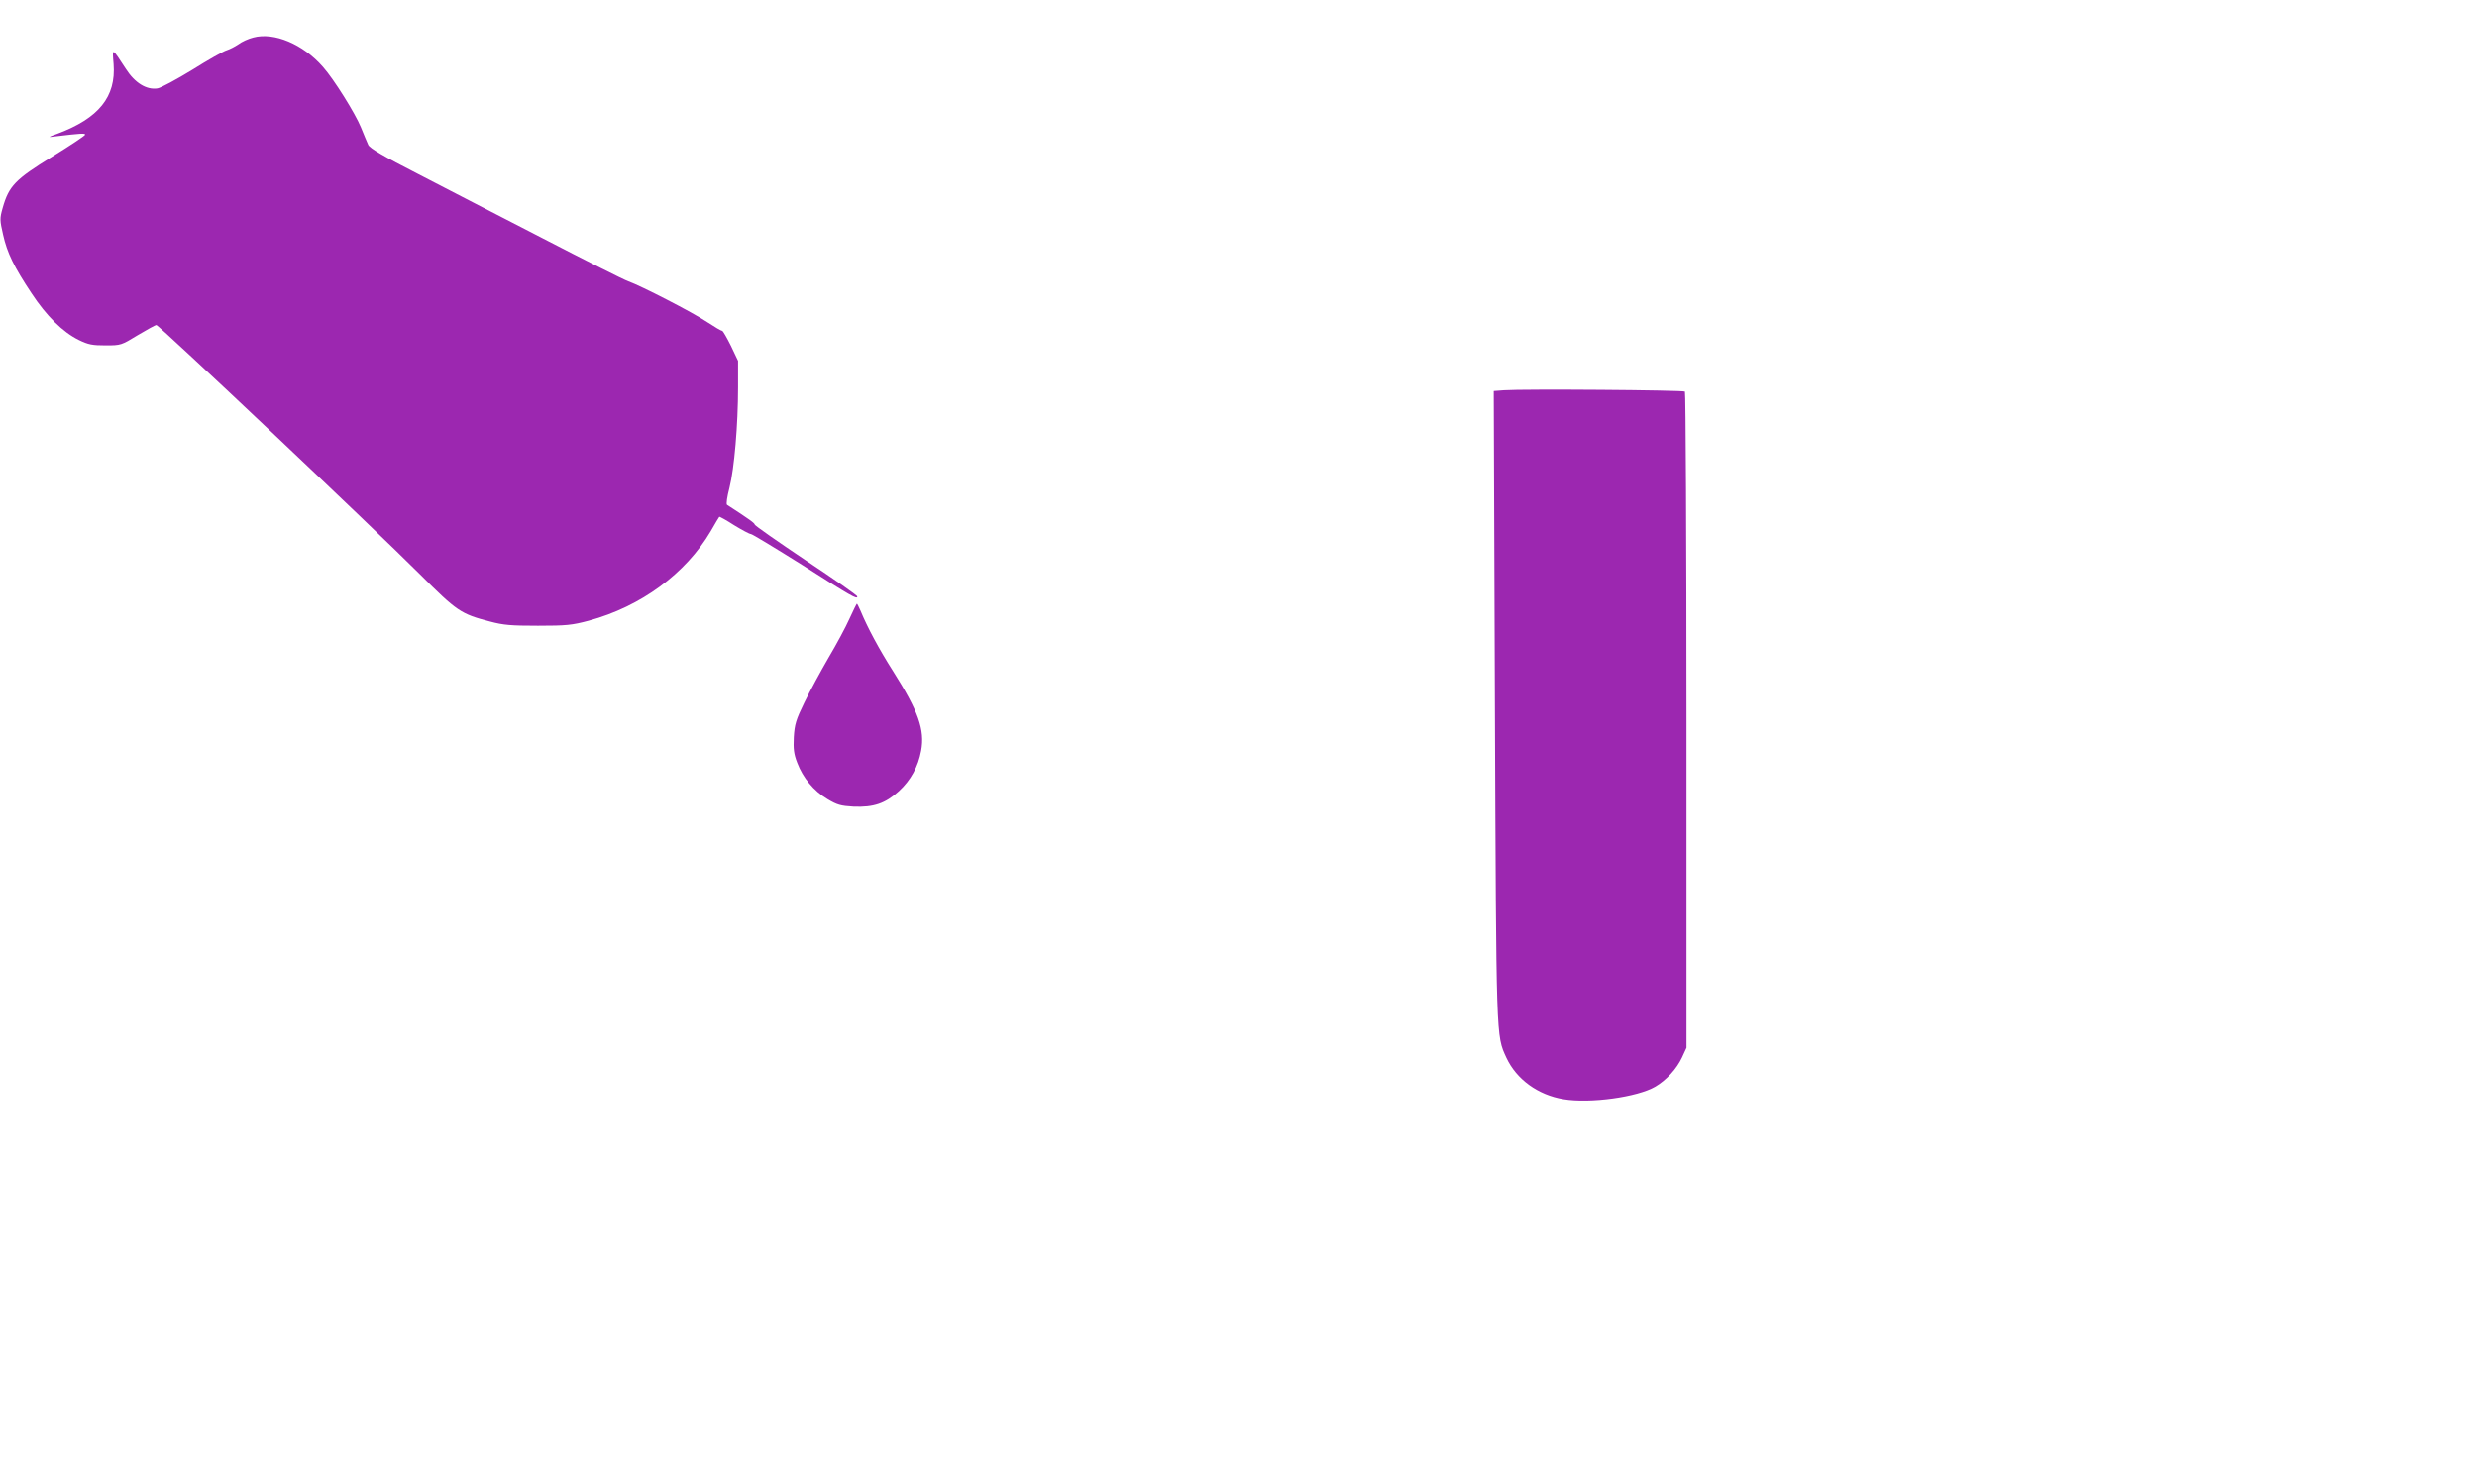 <?xml version="1.0" standalone="no"?>
<!DOCTYPE svg PUBLIC "-//W3C//DTD SVG 20010904//EN"
 "http://www.w3.org/TR/2001/REC-SVG-20010904/DTD/svg10.dtd">
<svg version="1.0" xmlns="http://www.w3.org/2000/svg"
 width="1280pt" height="767pt" viewBox="0 0 1280 767"
 preserveAspectRatio="xMidYMid meet">
<g transform="translate(0,767) scale(0.1,-0.1)"
fill="#9c27b0" stroke="none">
<path d="M1309 7476 c-25 -6 -60 -22 -77 -35 -18 -12 -45 -26 -61 -31 -15 -4
-95 -49 -176 -100 -82 -50 -163 -94 -181 -97 -56 -9 -117 28 -163 100 -74 113
-71 112 -64 26 13 -169 -76 -280 -290 -360 -52 -19 -52 -19 -12 -14 134 16
155 17 155 9 0 -5 -77 -56 -171 -114 -190 -117 -223 -151 -255 -264 -16 -56
-15 -64 2 -139 21 -94 56 -166 147 -303 77 -117 161 -200 244 -241 49 -24 70
-28 139 -28 79 0 81 1 166 53 47 28 90 52 96 52 14 0 1122 -1048 1362 -1288
191 -191 211 -205 361 -244 71 -19 110 -22 249 -22 146 0 176 3 262 26 270 73
502 244 631 463 22 39 42 72 44 74 1 2 36 -17 76 -43 41 -25 80 -46 87 -46 7
0 125 -72 264 -159 257 -164 286 -180 286 -164 0 6 -119 89 -265 186 -146 98
-265 181 -265 186 0 7 -27 27 -143 102 -5 4 0 40 13 90 24 96 44 321 44 519
l0 135 -37 78 c-21 42 -41 77 -45 77 -5 0 -39 20 -77 45 -76 51 -343 188 -408
211 -23 8 -222 108 -442 222 -220 113 -510 263 -645 333 -178 91 -248 132
-257 150 -6 13 -23 54 -38 91 -29 71 -139 248 -196 312 -103 118 -253 181
-360 152z"/>
<path d="M7772 5653 l-53 -4 6 -1622 c7 -1749 6 -1706 59 -1823 52 -112 163
-193 296 -215 137 -23 382 11 474 65 58 34 111 93 138 151 l23 50 0 1692 c0
930 -4 1695 -8 1699 -8 8 -837 14 -935 7z"/>
<path d="M4390 4473 c-19 -43 -68 -134 -109 -203 -40 -69 -96 -172 -124 -230
-44 -90 -51 -114 -55 -180 -3 -60 0 -87 18 -133 29 -77 85 -145 156 -187 50
-30 68 -35 135 -39 104 -4 163 16 234 80 61 56 100 127 115 209 20 108 -14
204 -145 411 -72 113 -133 227 -168 312 -9 20 -17 37 -19 37 -2 -1 -19 -35
-38 -77z"/>
</g>
</svg>
